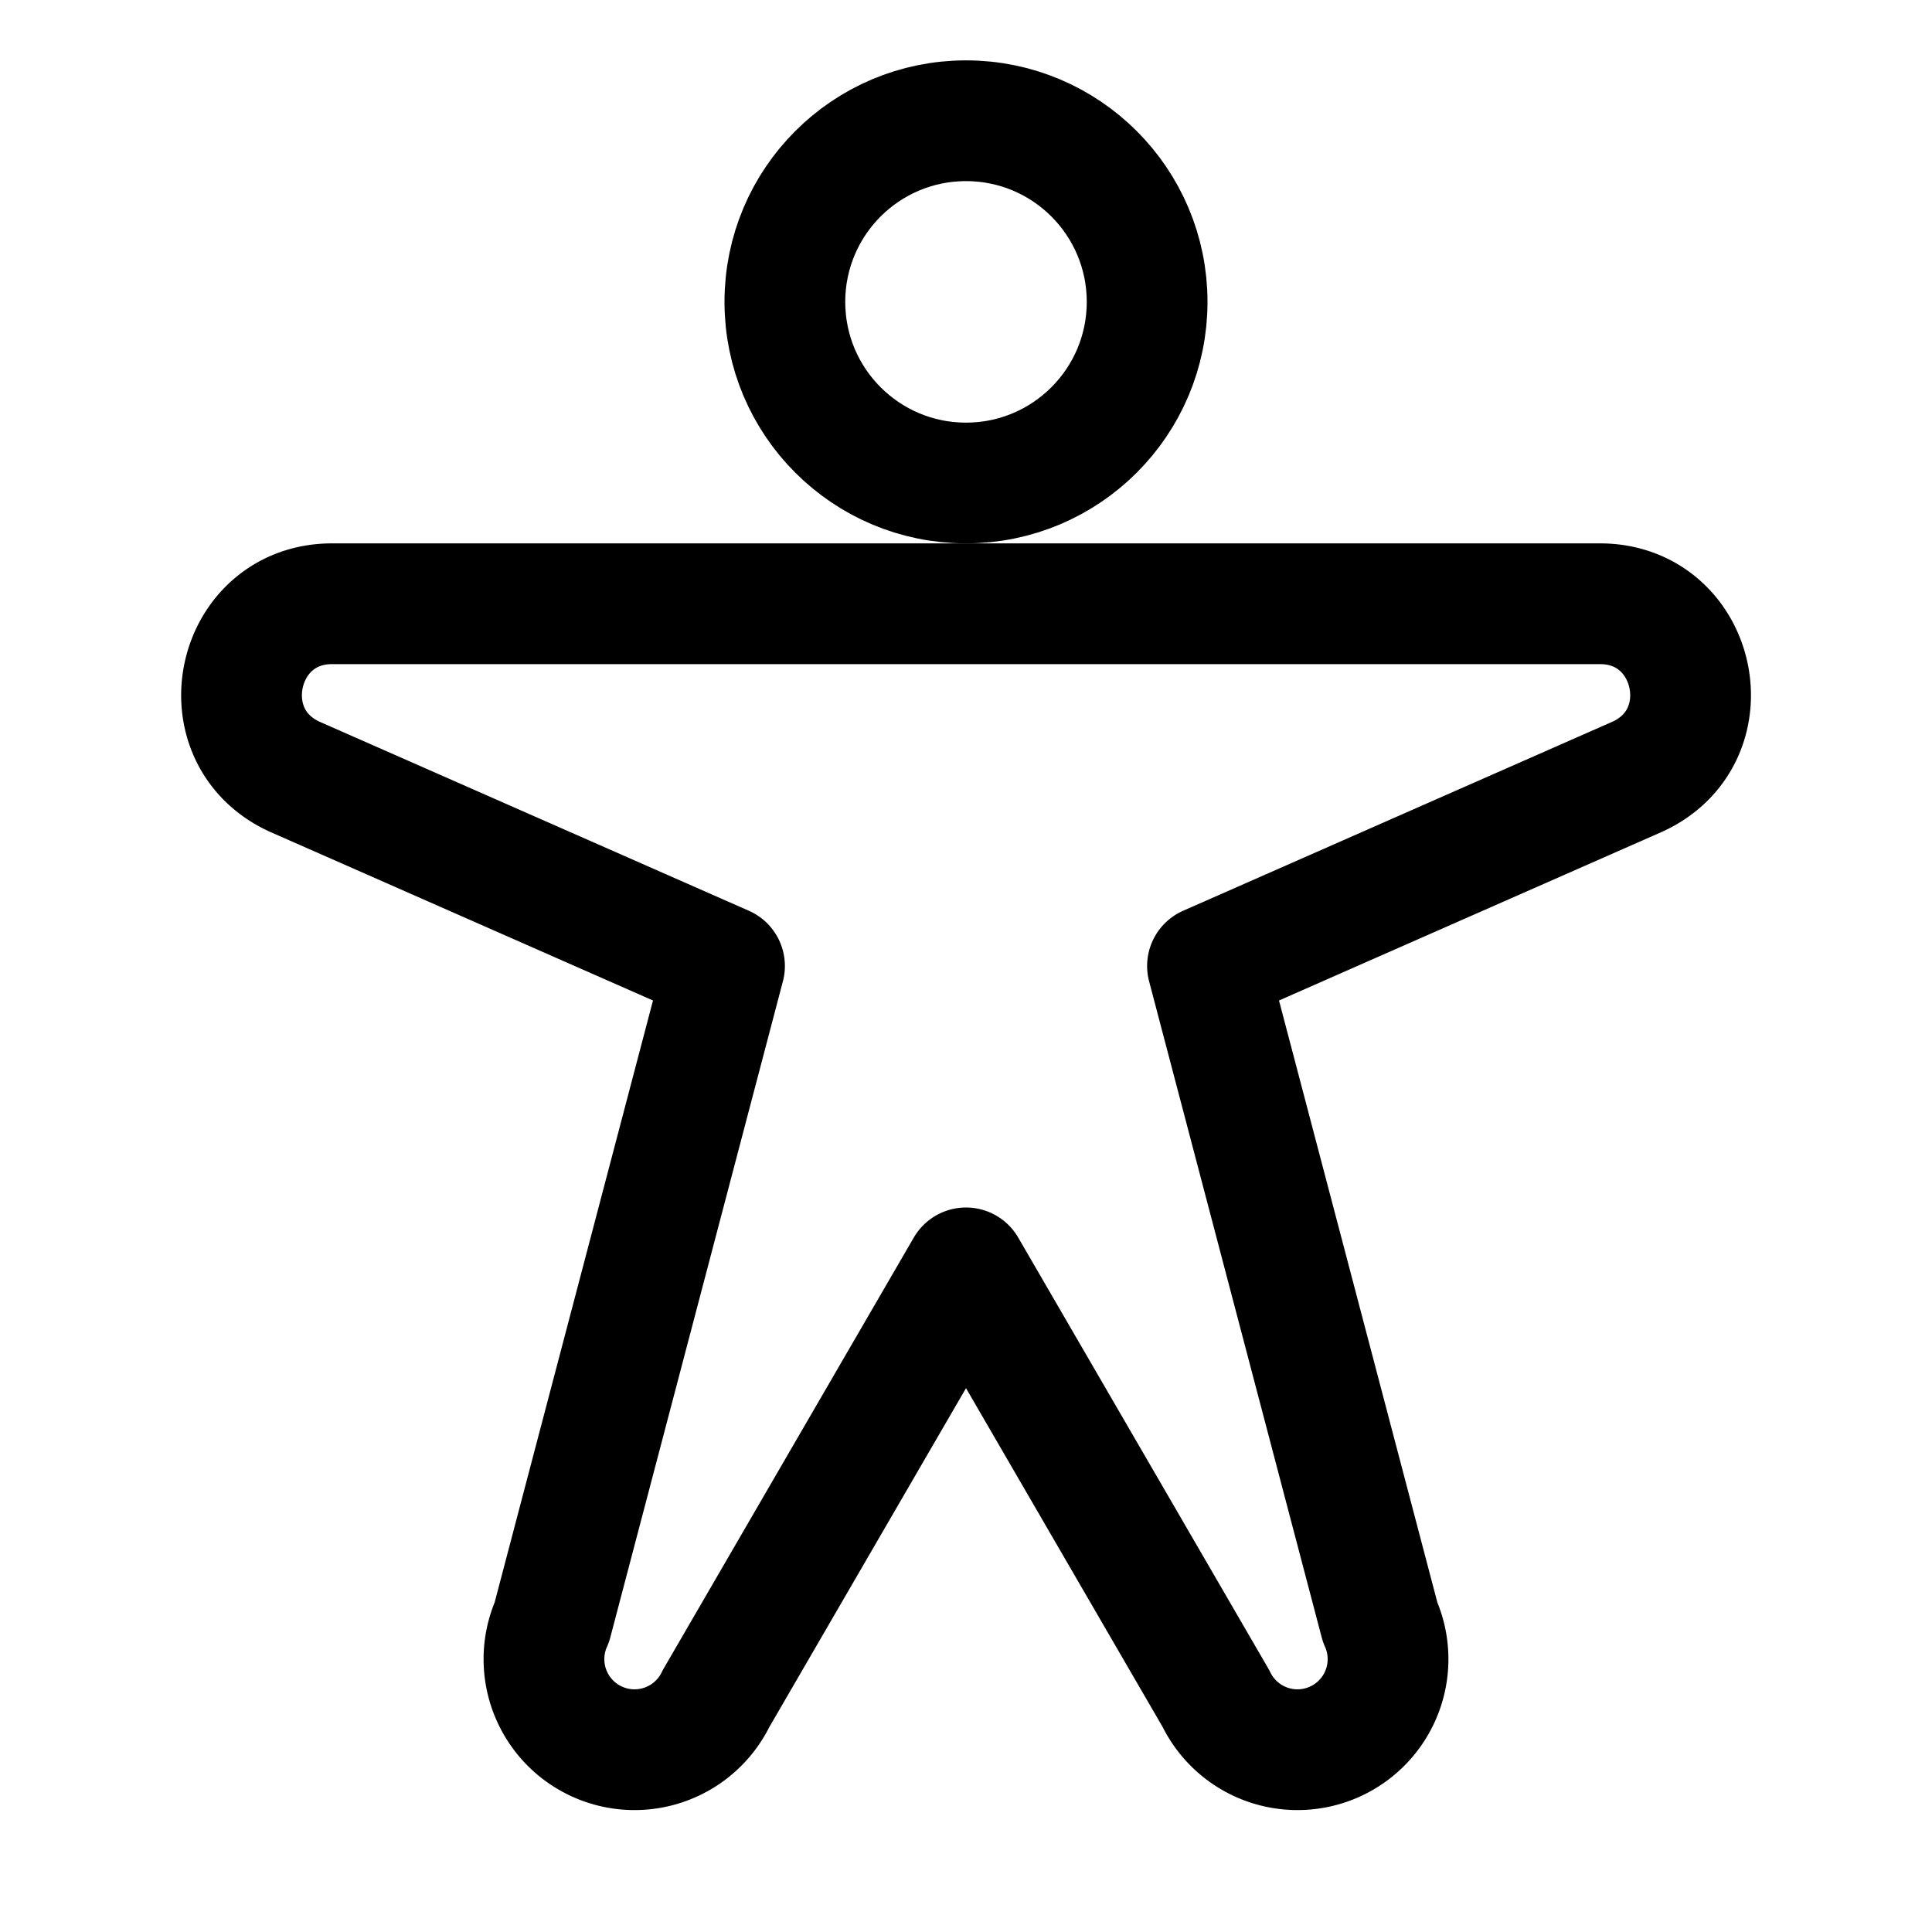 <svg xmlns="http://www.w3.org/2000/svg" viewBox="0 0 256 256"><rect width="256" height="256" fill="none"/><circle cx="128" cy="40" r="24" fill="none" stroke="currentColor" stroke-linecap="round" stroke-linejoin="round" stroke-width="16"/><path d="M39,102.9C27.31,97.5,31.15,80,44,80H212c12.87,0,16.71,17.5,5,22.9L160,128l22.87,86.93a12,12,0,0,1-21.75,10.14L128,168,94.88,225.07a12,12,0,0,1-21.75-10.14L96,128Z" fill="none" stroke="currentColor" stroke-linecap="round" stroke-linejoin="round" stroke-width="16"/></svg>